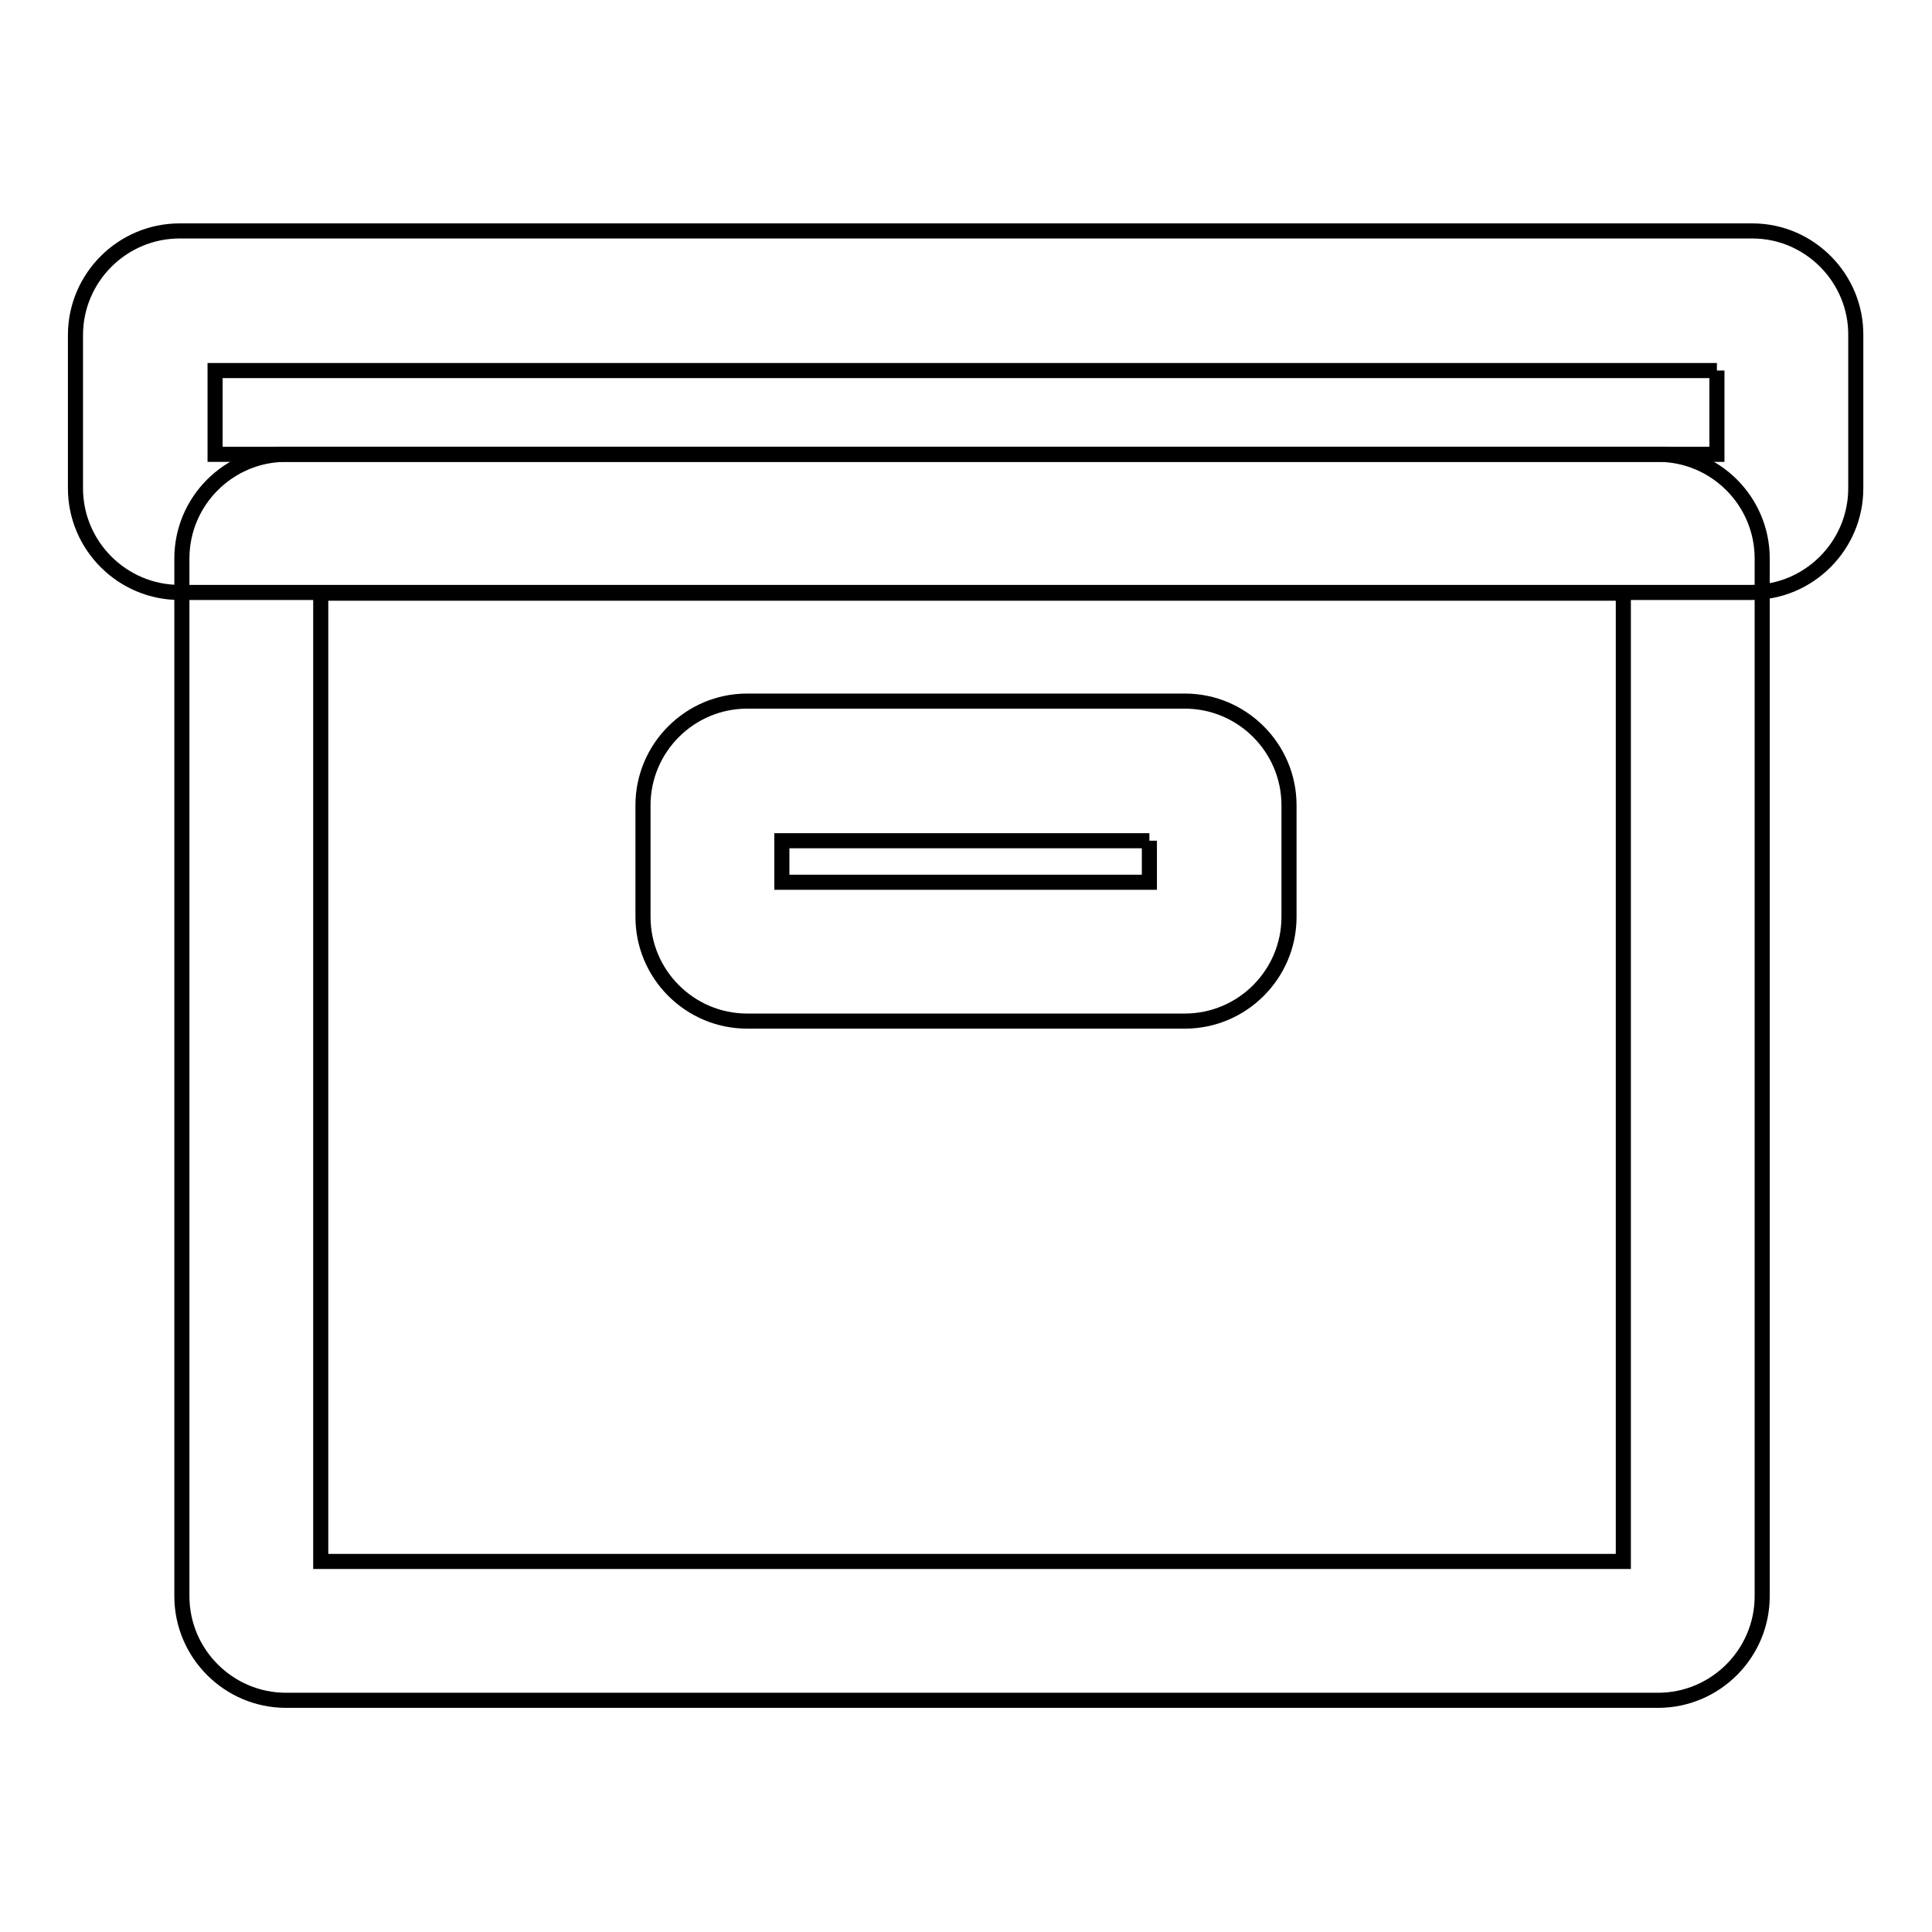 <?xml version="1.0" encoding="utf-8"?>
<!-- Svg Vector Icons : http://www.onlinewebfonts.com/icon -->
<!DOCTYPE svg PUBLIC "-//W3C//DTD SVG 1.1//EN" "http://www.w3.org/Graphics/SVG/1.1/DTD/svg11.dtd">
<svg version="1.1" xmlns="http://www.w3.org/2000/svg" xmlns:xlink="http://www.w3.org/1999/xlink" x="0px" y="0px" viewBox="0 0 256 256" enable-background="new 0 0 256 256" xml:space="preserve">
<g> <path stroke-width="2" fill-opacity="0" stroke="#000000"  d="M215.1,78.6v128.3H42.5V78.6H215.1 M219.7,60.2H37.9c-7.6,0-13.8,6.2-13.8,13.8v137.5 c0,7.6,6.2,13.8,13.8,13.8h181.8c7.6,0,13.8-6.2,13.8-13.8V74C233.5,66.4,227.3,60.2,219.7,60.2z"/> <path stroke-width="2" fill-opacity="0" stroke="#000000"  d="M227.5,49.1v11.1H28.5V49.1H227.5 M232.2,30.6H23.8c-7.6,0-13.8,6.2-13.8,13.8v20.3 c0,7.6,6.2,13.8,13.8,13.8h208.3c7.6,0,13.8-6.2,13.8-13.8V44.5C246,36.9,239.8,30.6,232.2,30.6z M152.3,111.4v5.5h-48.7v-5.5 H152.3 M157,92.9H99c-7.6,0-13.8,6.2-13.8,13.8v14.8c0,7.6,6.2,13.8,13.8,13.8H157c7.6,0,13.8-6.2,13.8-13.8v-14.8 C170.8,99.1,164.6,92.9,157,92.9z"/></g>
</svg>